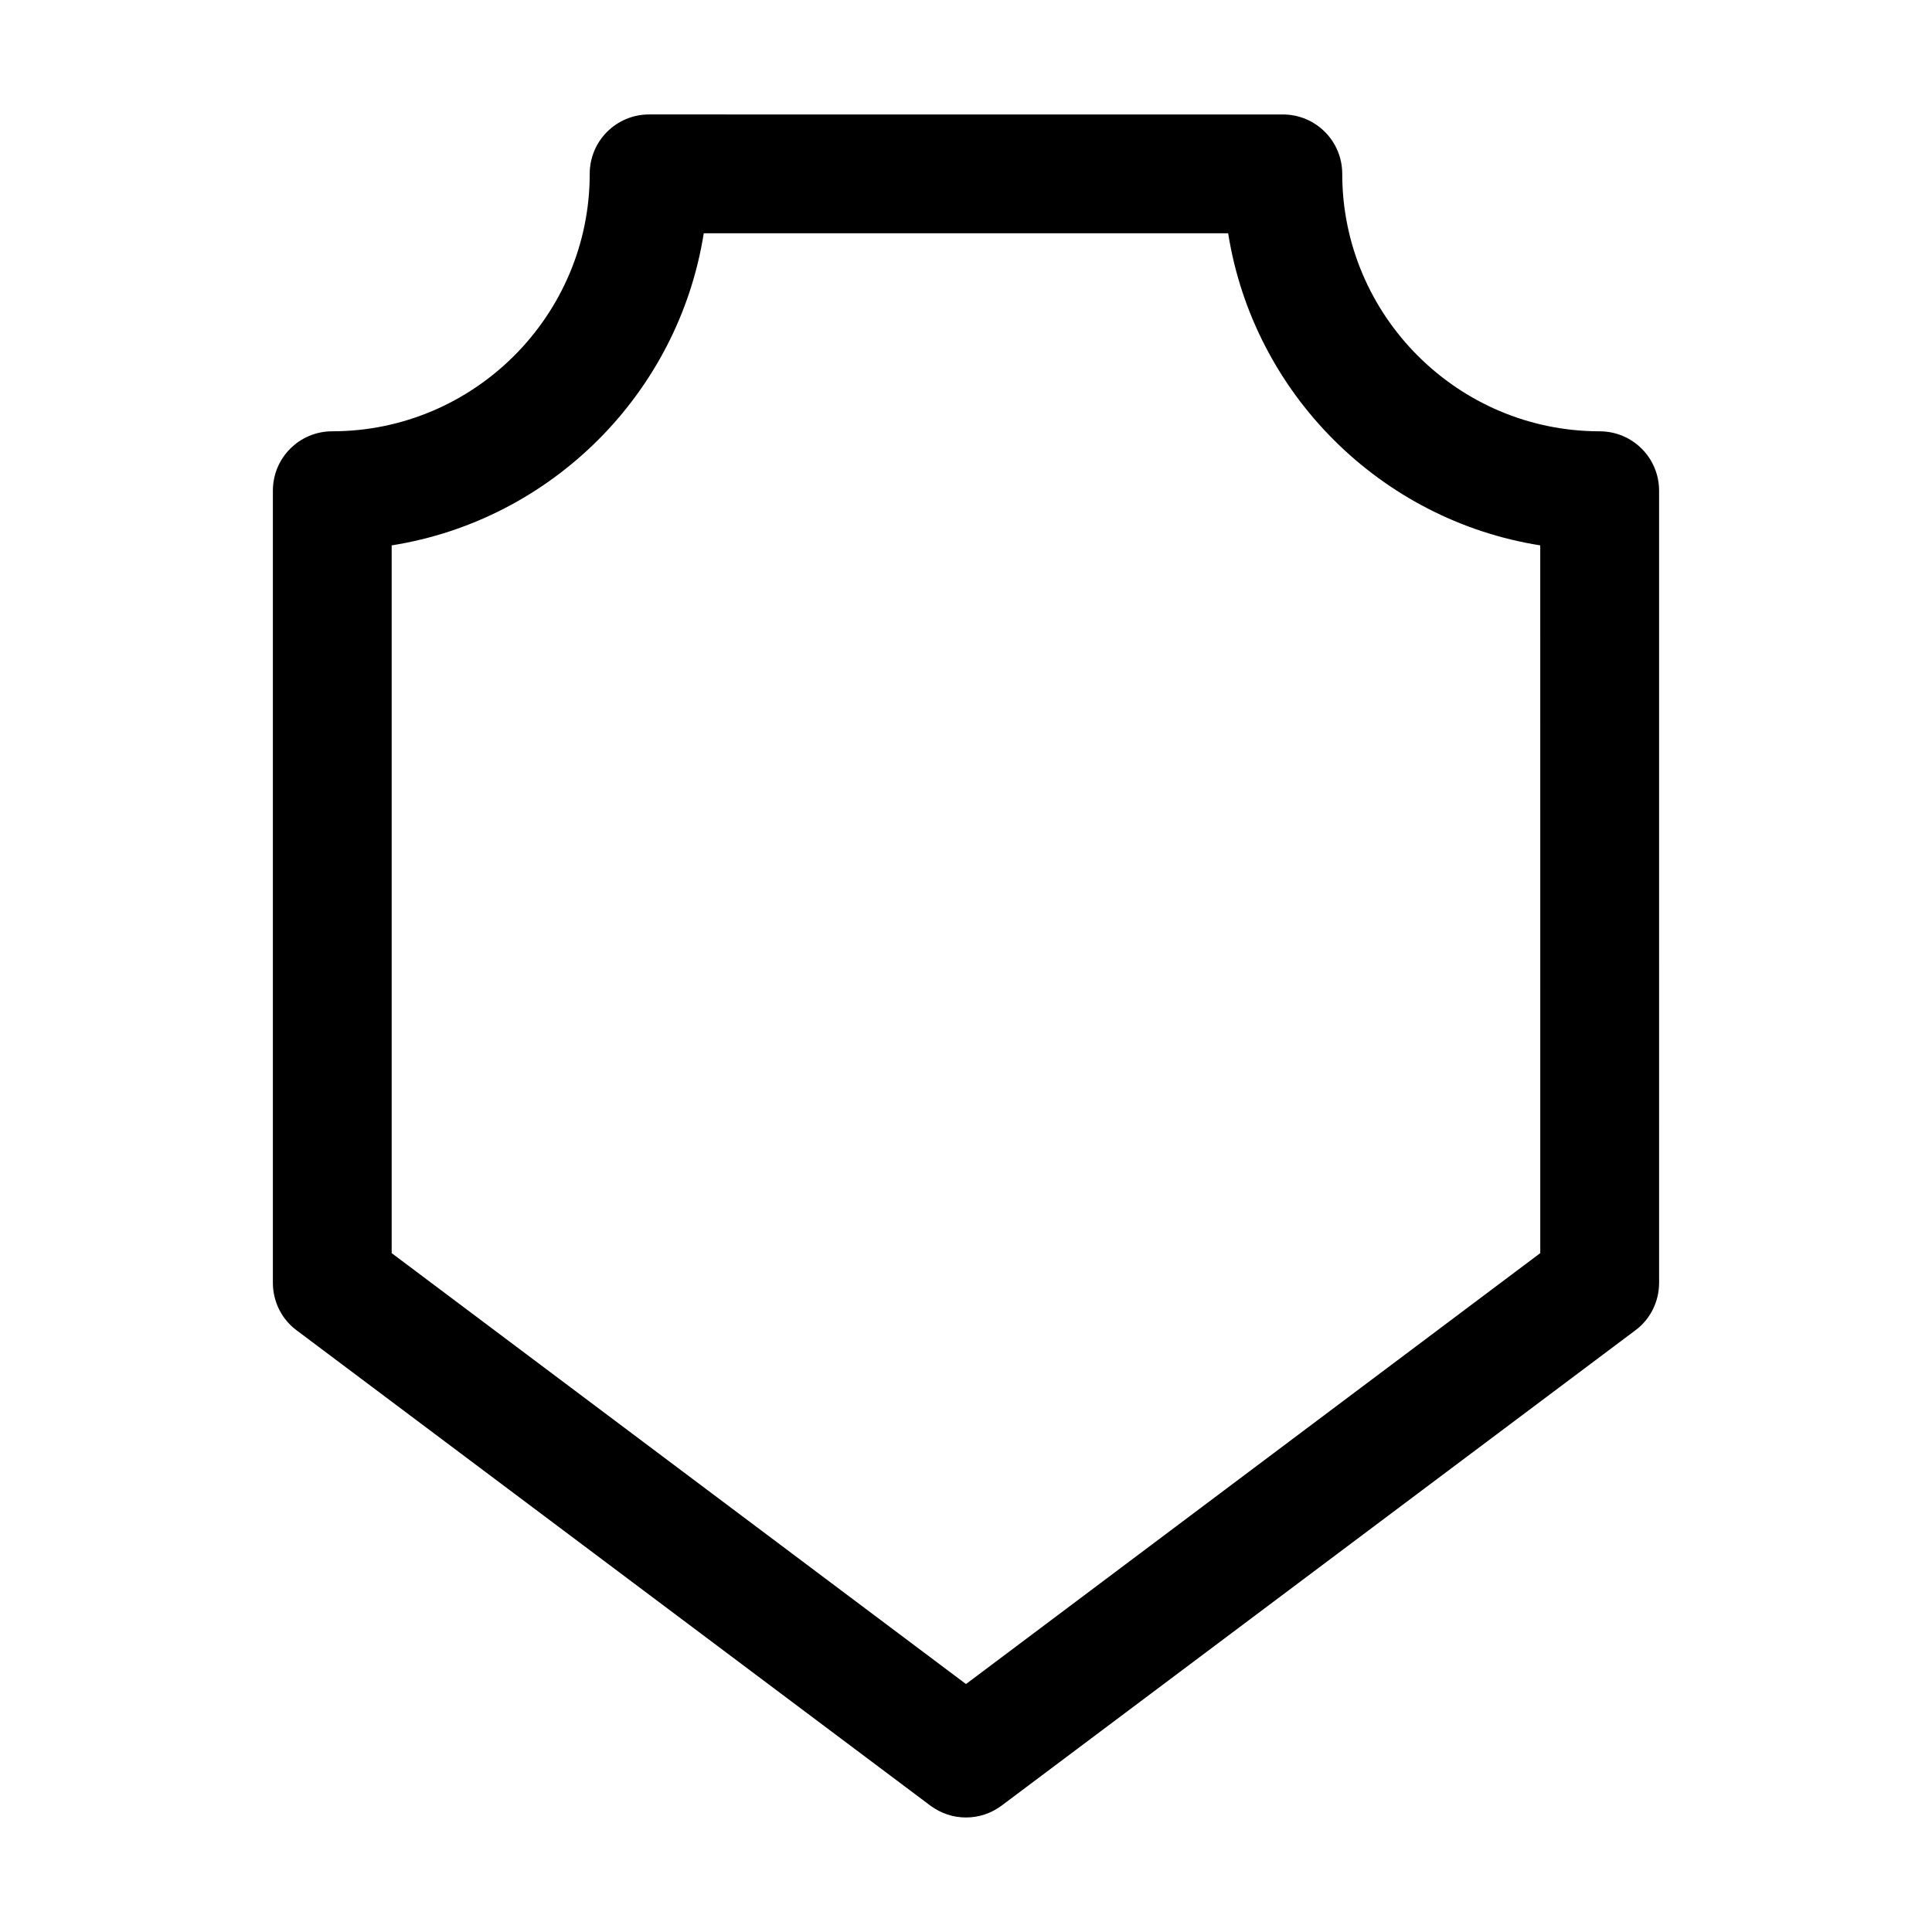 <?xml version="1.0" encoding="UTF-8"?>
<!-- Uploaded to: SVG Repo, www.svgrepo.com, Generator: SVG Repo Mixer Tools -->
<svg fill="#000000" width="800px" height="800px" version="1.1" viewBox="144 144 512 512" xmlns="http://www.w3.org/2000/svg">
 <path d="m567.93 258.3c-37.574 0-68.223-30.648-68.223-68.223 0-8.711-7.031-15.742-15.742-15.742l-167.94-0.004c-8.711 0-15.742 7.031-15.742 15.742 0 37.574-30.648 68.223-68.223 68.223-8.711 0-15.742 7.031-15.742 15.742v209.92c0 4.934 2.309 9.656 6.297 12.594l167.94 125.95c2.832 2.098 6.086 3.148 9.445 3.148s6.613-1.051 9.445-3.148l167.94-125.95c3.988-2.938 6.297-7.66 6.297-12.594l-0.004-209.91c0-8.711-7.031-15.746-15.746-15.746zm-15.742 217.79-152.19 114.2-152.2-114.2v-187.56c42.402-6.719 75.992-40.305 82.707-82.707h138.97c6.719 42.402 40.305 75.992 82.707 82.707z"/>
</svg>